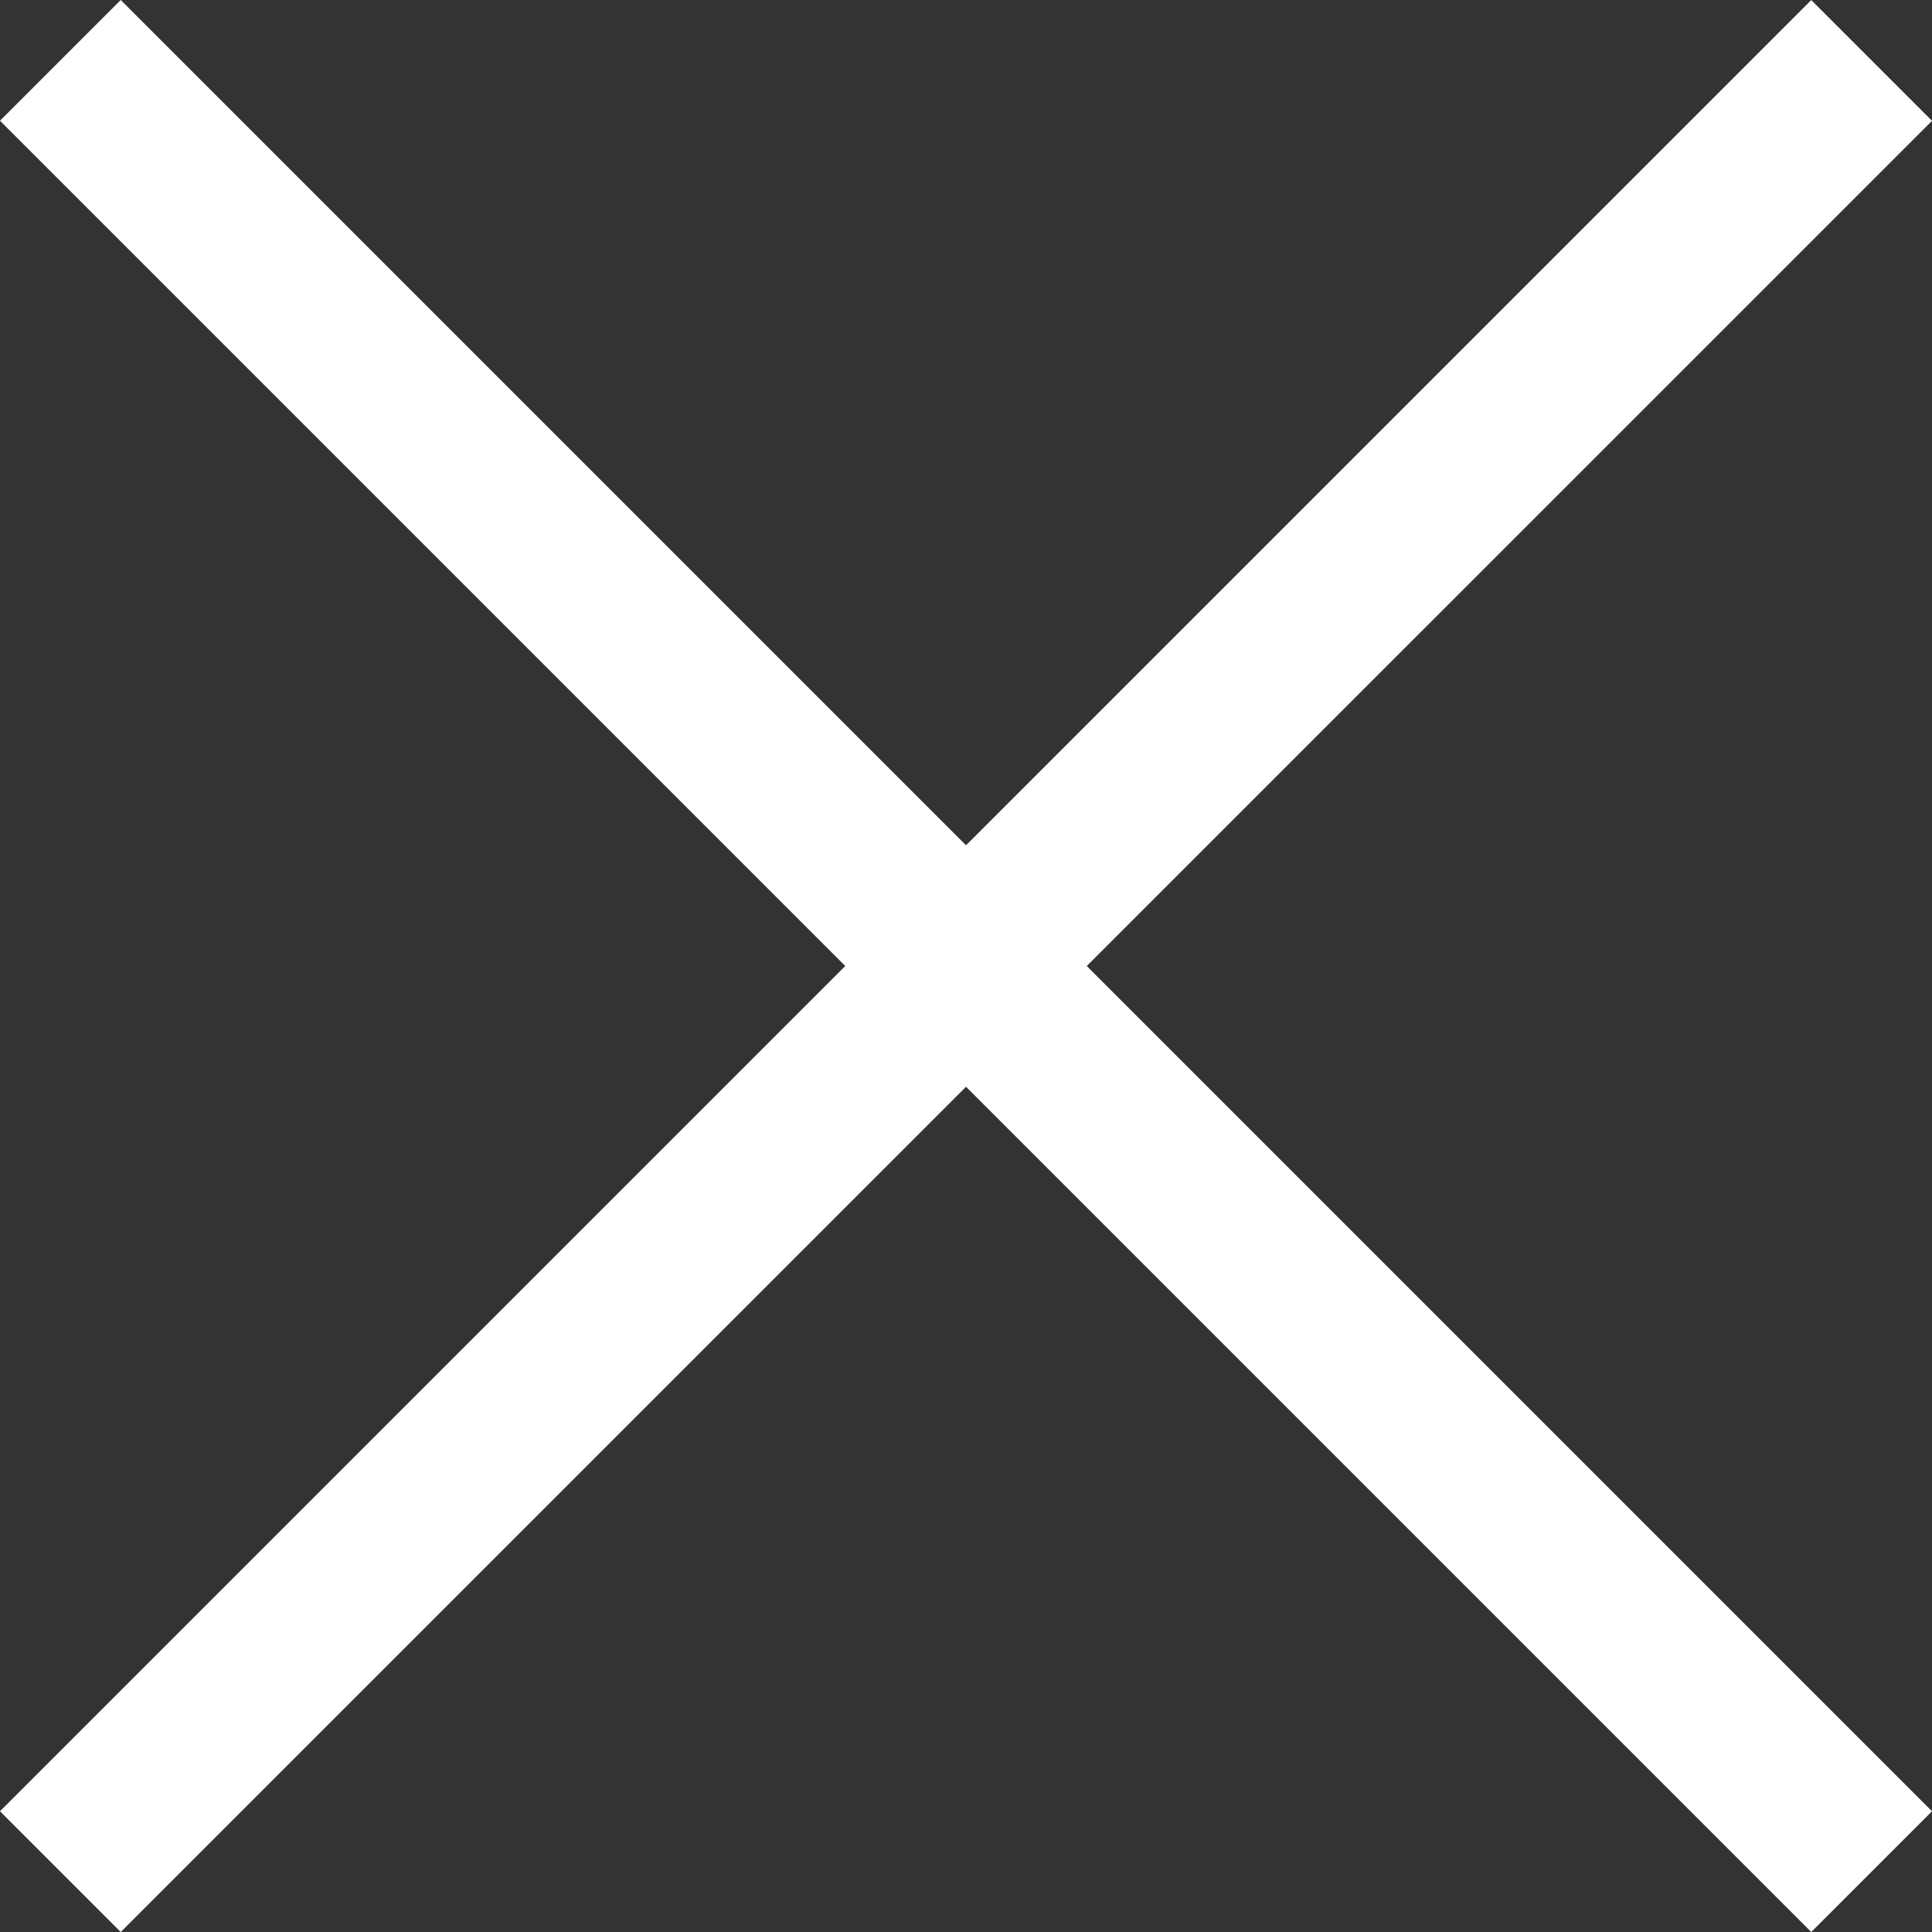 <svg xmlns="http://www.w3.org/2000/svg" width="22.63" height="22.63" viewBox="0 0 22.627 22.627"><rect x="0" y="0" width="22.627" height="22.627" fill="#333333" stroke="none"/><g fill="none" stroke="#fff" stroke-width="2"><path d="M21.92.708L.707 21.92M21.92 21.92L.707.707"/></g></svg>